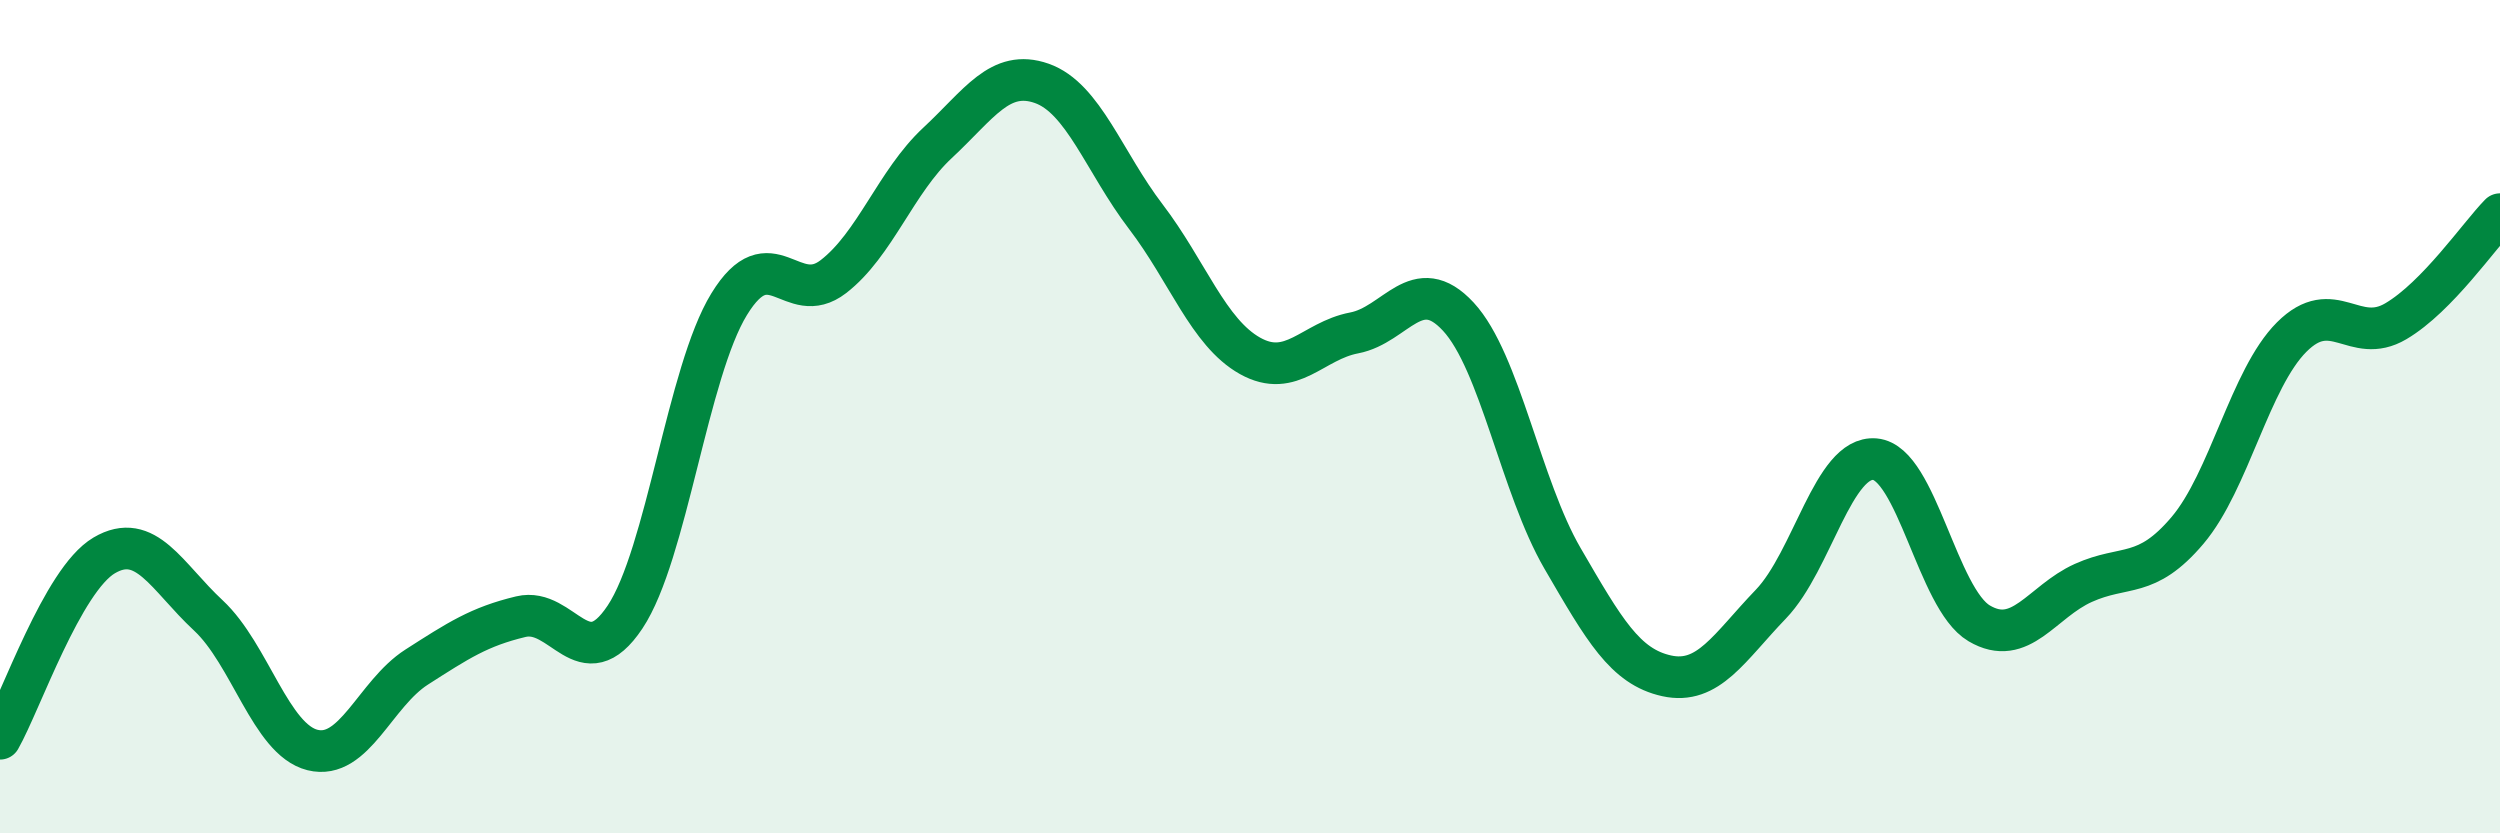 
    <svg width="60" height="20" viewBox="0 0 60 20" xmlns="http://www.w3.org/2000/svg">
      <path
        d="M 0,17.73 C 0.5,16.85 1.5,13.92 2.5,13.33 C 3.5,12.74 4,13.84 5,14.77 C 6,15.7 6.5,17.75 7.5,18 C 8.5,18.25 9,16.65 10,16.01 C 11,15.37 11.5,15.04 12.5,14.8 C 13.5,14.56 14,16.31 15,14.81 C 16,13.31 16.5,8.93 17.5,7.3 C 18.5,5.67 19,7.41 20,6.64 C 21,5.87 21.5,4.36 22.5,3.43 C 23.5,2.5 24,1.65 25,2 C 26,2.35 26.5,3.89 27.5,5.2 C 28.5,6.51 29,7.98 30,8.54 C 31,9.1 31.5,8.18 32.5,7.99 C 33.5,7.8 34,6.52 35,7.6 C 36,8.68 36.5,11.68 37.5,13.4 C 38.5,15.12 39,16 40,16.22 C 41,16.44 41.5,15.54 42.5,14.5 C 43.5,13.46 44,10.93 45,11.02 C 46,11.11 46.5,14.37 47.5,14.96 C 48.5,15.55 49,14.44 50,13.99 C 51,13.54 51.5,13.91 52.5,12.73 C 53.5,11.55 54,9.09 55,8.09 C 56,7.09 56.5,8.3 57.5,7.71 C 58.5,7.12 59.5,5.65 60,5.14L60 20L0 20Z"
        fill="#008740"
        opacity="0.1"
        stroke-linecap="round"
        stroke-linejoin="round"
      />
      <path
        d="M 0,17.73 C 0.5,16.85 1.5,13.92 2.5,13.33 C 3.5,12.74 4,13.84 5,14.77 C 6,15.7 6.5,17.75 7.5,18 C 8.5,18.25 9,16.65 10,16.01 C 11,15.37 11.5,15.04 12.5,14.8 C 13.5,14.56 14,16.31 15,14.81 C 16,13.31 16.5,8.93 17.5,7.3 C 18.5,5.67 19,7.41 20,6.64 C 21,5.87 21.5,4.36 22.5,3.43 C 23.5,2.5 24,1.65 25,2 C 26,2.35 26.5,3.89 27.5,5.2 C 28.5,6.51 29,7.98 30,8.54 C 31,9.1 31.5,8.18 32.5,7.99 C 33.5,7.8 34,6.52 35,7.6 C 36,8.68 36.5,11.68 37.5,13.4 C 38.5,15.12 39,16 40,16.22 C 41,16.44 41.5,15.54 42.5,14.5 C 43.5,13.46 44,10.93 45,11.02 C 46,11.11 46.5,14.37 47.5,14.96 C 48.5,15.55 49,14.44 50,13.99 C 51,13.54 51.5,13.91 52.5,12.73 C 53.5,11.55 54,9.09 55,8.09 C 56,7.09 56.5,8.3 57.5,7.71 C 58.5,7.12 59.5,5.65 60,5.14"
        stroke="#008740"
        stroke-width="1"
        fill="none"
        stroke-linecap="round"
        stroke-linejoin="round"
      />
    </svg>
  